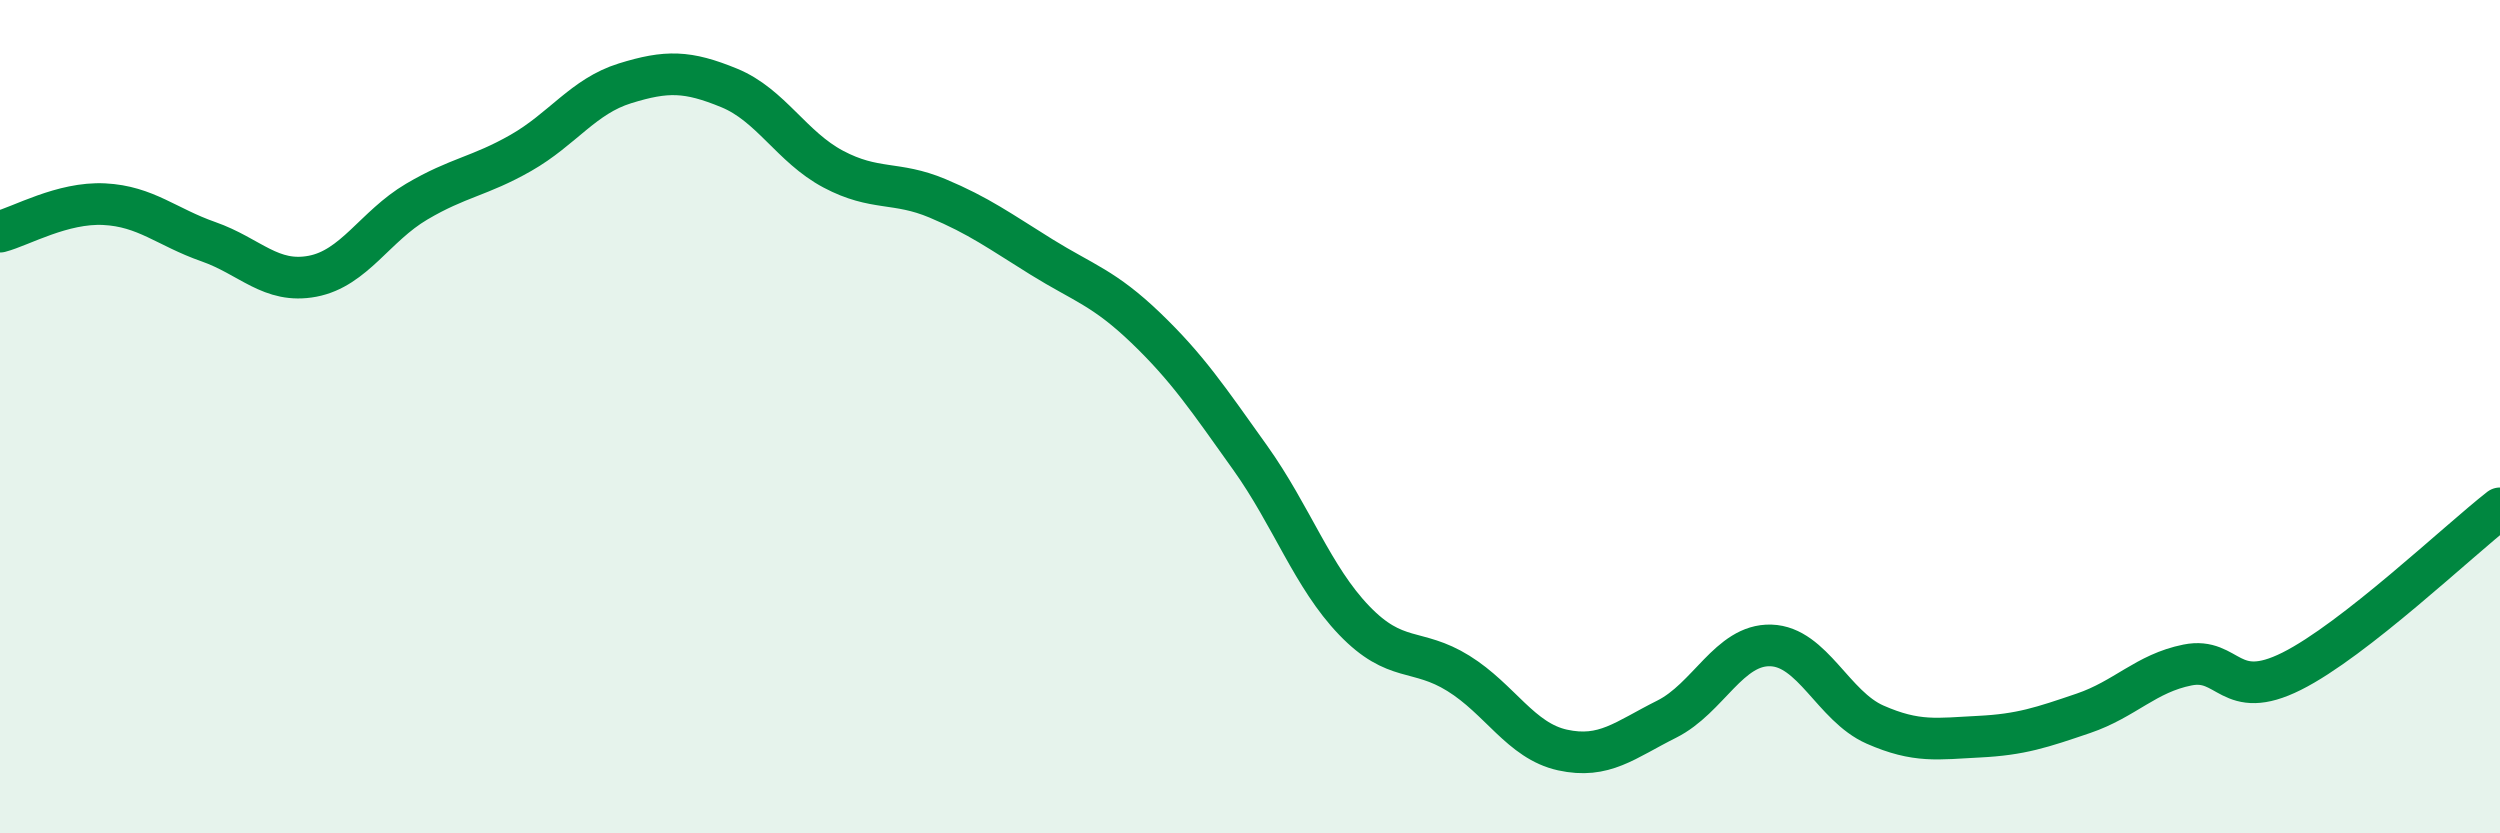 
    <svg width="60" height="20" viewBox="0 0 60 20" xmlns="http://www.w3.org/2000/svg">
      <path
        d="M 0,5.56 C 0.5,5.43 1.5,4.85 2.5,4.9 C 3.5,4.95 4,5.45 5,5.8 C 6,6.15 6.5,6.82 7.5,6.63 C 8.5,6.44 9,5.43 10,4.84 C 11,4.25 11.5,4.24 12.5,3.67 C 13.5,3.1 14,2.31 15,2 C 16,1.69 16.5,1.7 17.5,2.11 C 18.5,2.52 19,3.53 20,4.06 C 21,4.59 21.5,4.34 22.5,4.76 C 23.5,5.18 24,5.55 25,6.17 C 26,6.79 26.5,6.91 27.5,7.87 C 28.5,8.83 29,9.58 30,10.98 C 31,12.38 31.5,13.85 32.5,14.89 C 33.5,15.93 34,15.54 35,16.16 C 36,16.78 36.5,17.78 37.5,18 C 38.5,18.22 39,17.76 40,17.26 C 41,16.76 41.5,15.46 42.5,15.49 C 43.5,15.52 44,16.95 45,17.39 C 46,17.83 46.5,17.73 47.5,17.68 C 48.5,17.63 49,17.46 50,17.12 C 51,16.78 51.5,16.16 52.5,15.96 C 53.5,15.76 53.5,16.86 55,16.11 C 56.5,15.36 59,12.98 60,12.2L60 20L0 20Z"
        fill="#008740"
        opacity="0.1"
        stroke-linecap="round"
        stroke-linejoin="round"
      />
      <path
        d="M 0,5.56 C 0.5,5.43 1.5,4.85 2.5,4.9 C 3.5,4.95 4,5.45 5,5.8 C 6,6.15 6.5,6.82 7.5,6.63 C 8.5,6.44 9,5.43 10,4.84 C 11,4.25 11.5,4.24 12.5,3.67 C 13.5,3.1 14,2.31 15,2 C 16,1.69 16.5,1.7 17.5,2.11 C 18.5,2.52 19,3.53 20,4.06 C 21,4.59 21.5,4.34 22.5,4.76 C 23.5,5.18 24,5.55 25,6.17 C 26,6.79 26.5,6.91 27.5,7.87 C 28.5,8.83 29,9.58 30,10.98 C 31,12.38 31.5,13.85 32.5,14.89 C 33.5,15.93 34,15.54 35,16.16 C 36,16.78 36.5,17.78 37.5,18 C 38.5,18.22 39,17.76 40,17.26 C 41,16.76 41.5,15.46 42.5,15.49 C 43.5,15.52 44,16.95 45,17.39 C 46,17.83 46.5,17.73 47.5,17.68 C 48.5,17.63 49,17.46 50,17.12 C 51,16.78 51.5,16.16 52.5,15.96 C 53.5,15.76 53.5,16.86 55,16.11 C 56.5,15.36 59,12.98 60,12.2"
        stroke="#008740"
        stroke-width="1"
        fill="none"
        stroke-linecap="round"
        stroke-linejoin="round"
      />
    </svg>
  
